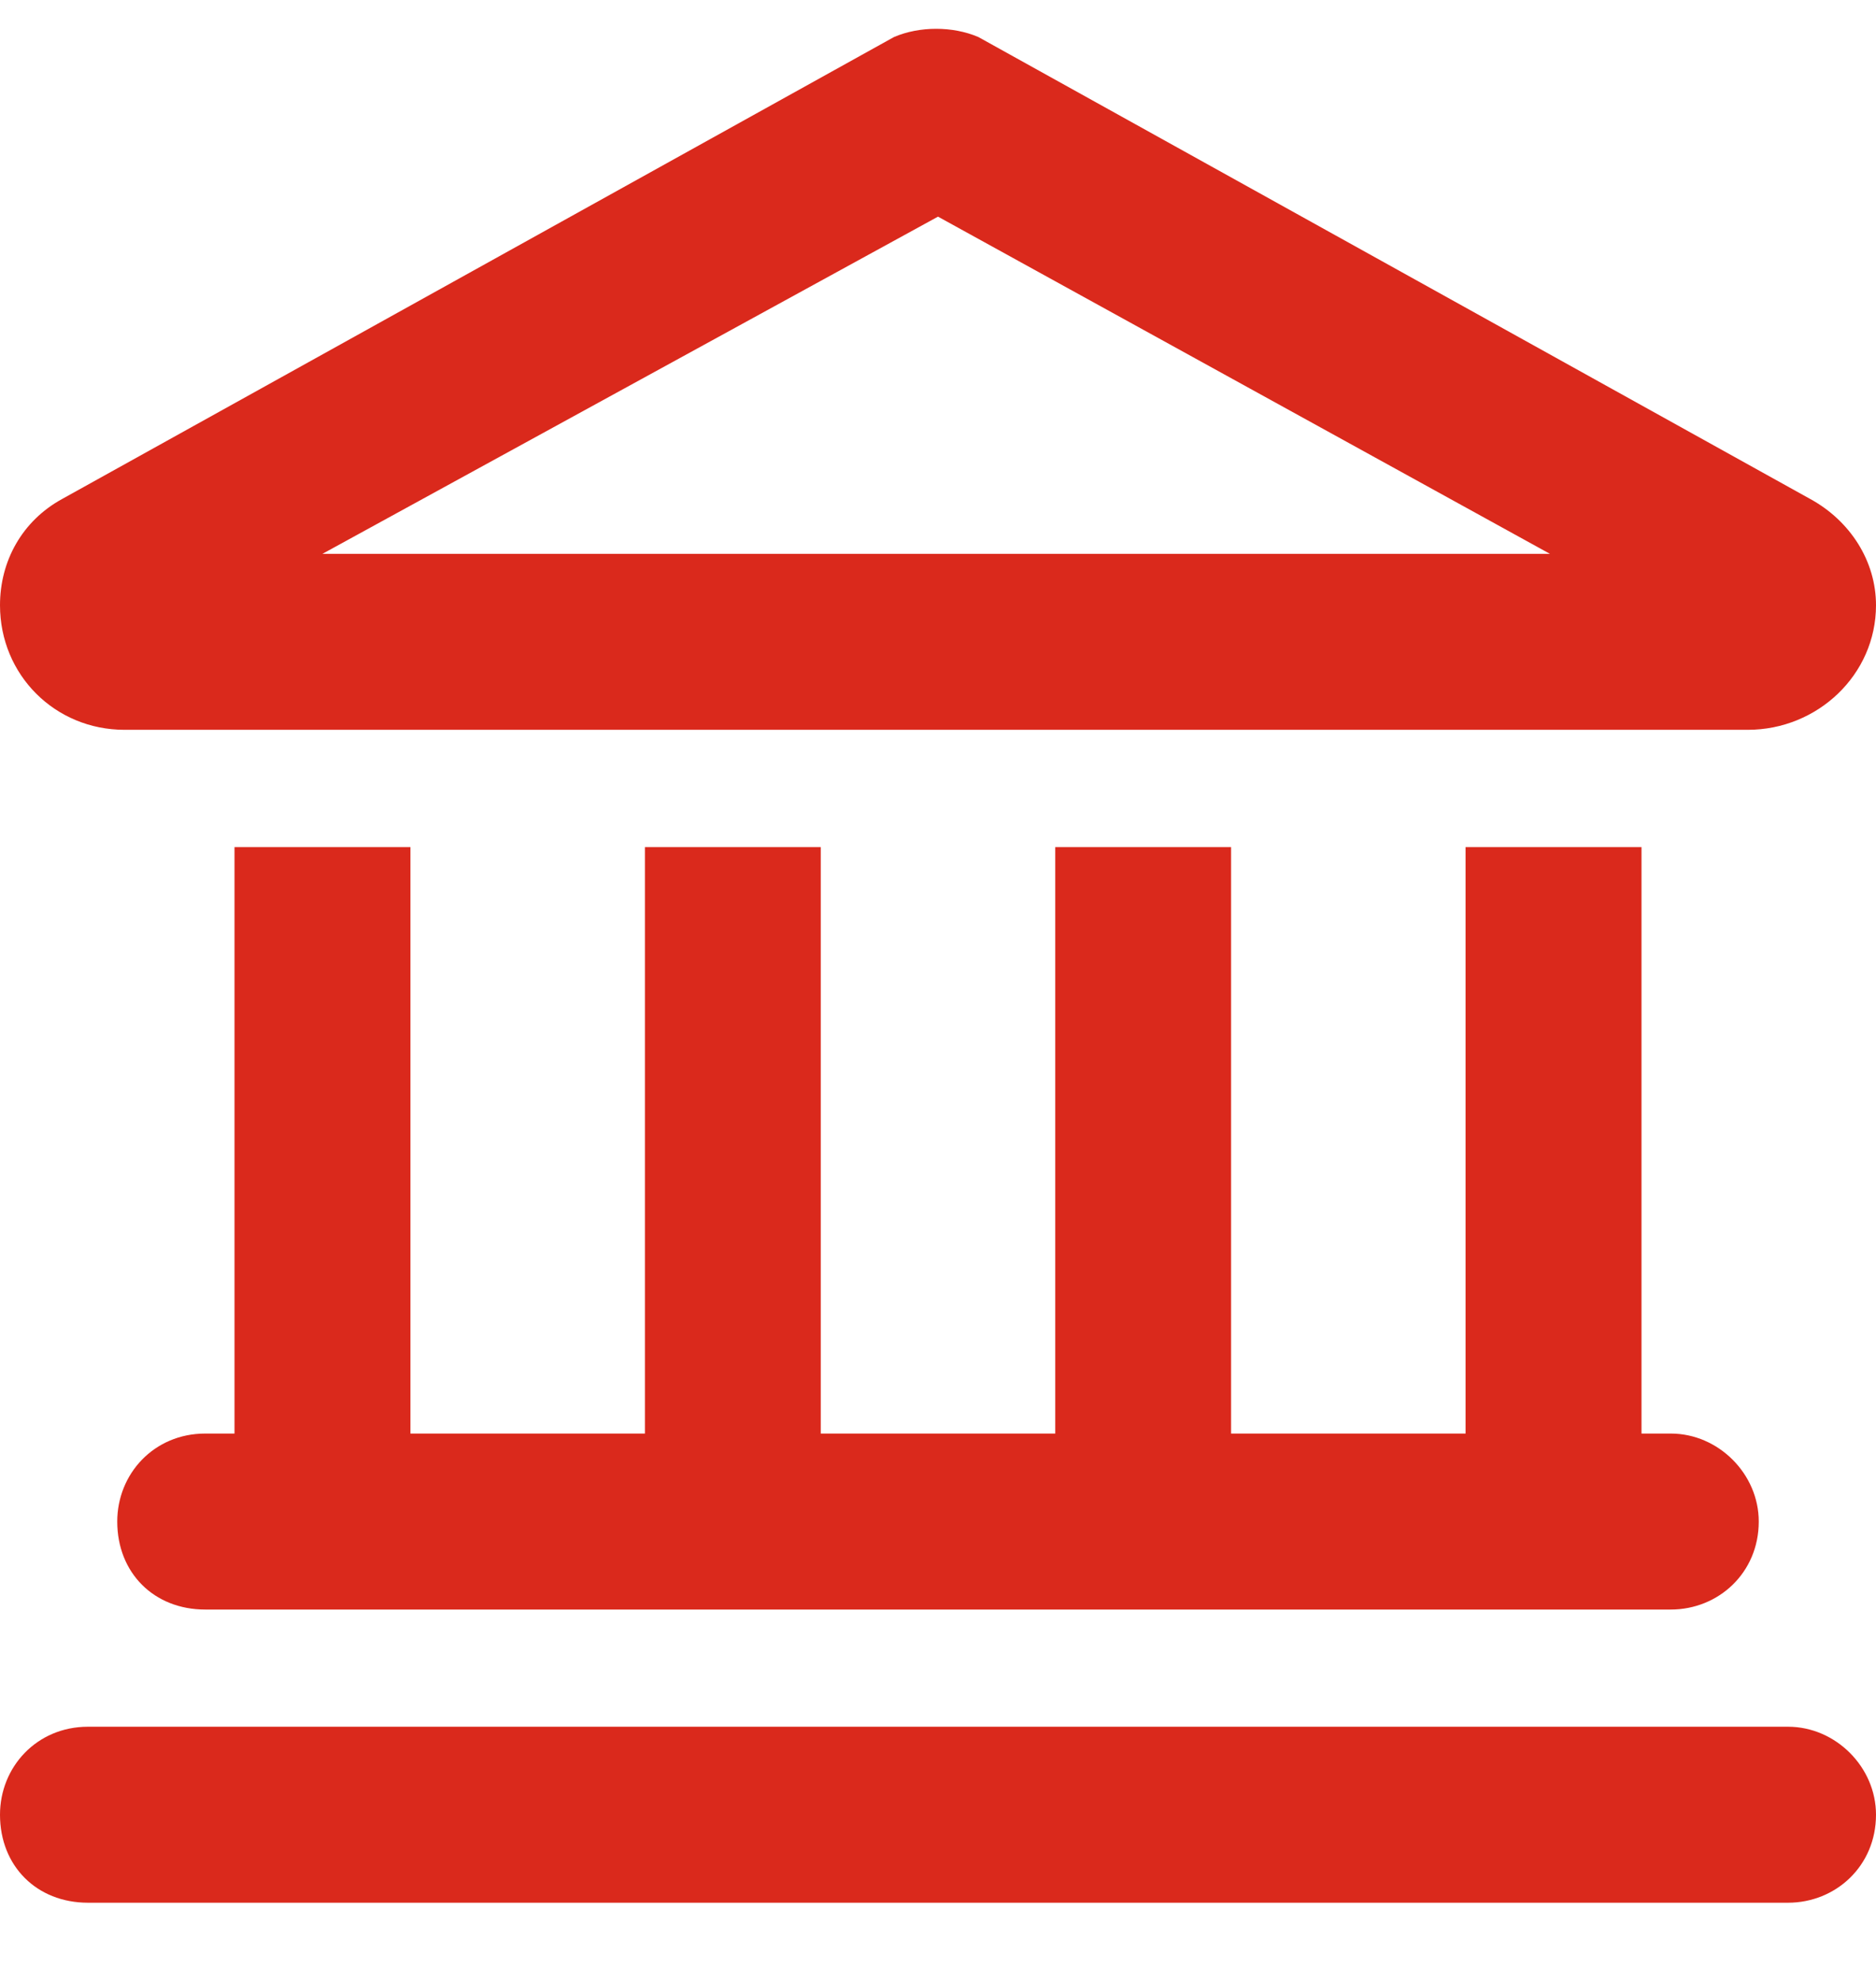 <svg width="18" height="19" viewBox="0 0 18 19" fill="none" xmlns="http://www.w3.org/2000/svg">
<path d="M17.367 4.785C17.754 4.996 18 5.383 18 5.805C18 6.473 17.438 7 16.77 7H1.195C0.527 7 0 6.473 0 5.805C0 5.383 0.211 4.996 0.598 4.785L8.578 0.355C8.824 0.25 9.141 0.25 9.387 0.355L17.367 4.785ZM3.094 5.312H14.871L9 2.078L3.094 5.312ZM3.938 13.75H6.188V8.125H7.875V13.75H10.125V8.125H11.812V13.75H14.062V8.125H15.75V13.75H16.031C16.488 13.75 16.875 14.137 16.875 14.594C16.875 15.086 16.488 15.438 16.031 15.438H1.969C1.477 15.438 1.125 15.086 1.125 14.594C1.125 14.137 1.477 13.75 1.969 13.75H2.25V8.125H3.938V13.75ZM0 17.406C0 16.949 0.352 16.562 0.844 16.562H17.156C17.613 16.562 18 16.949 18 17.406C18 17.898 17.613 18.25 17.156 18.25H0.844C0.352 18.25 0 17.898 0 17.406Z" fill="#DA291C"/>
</svg>
